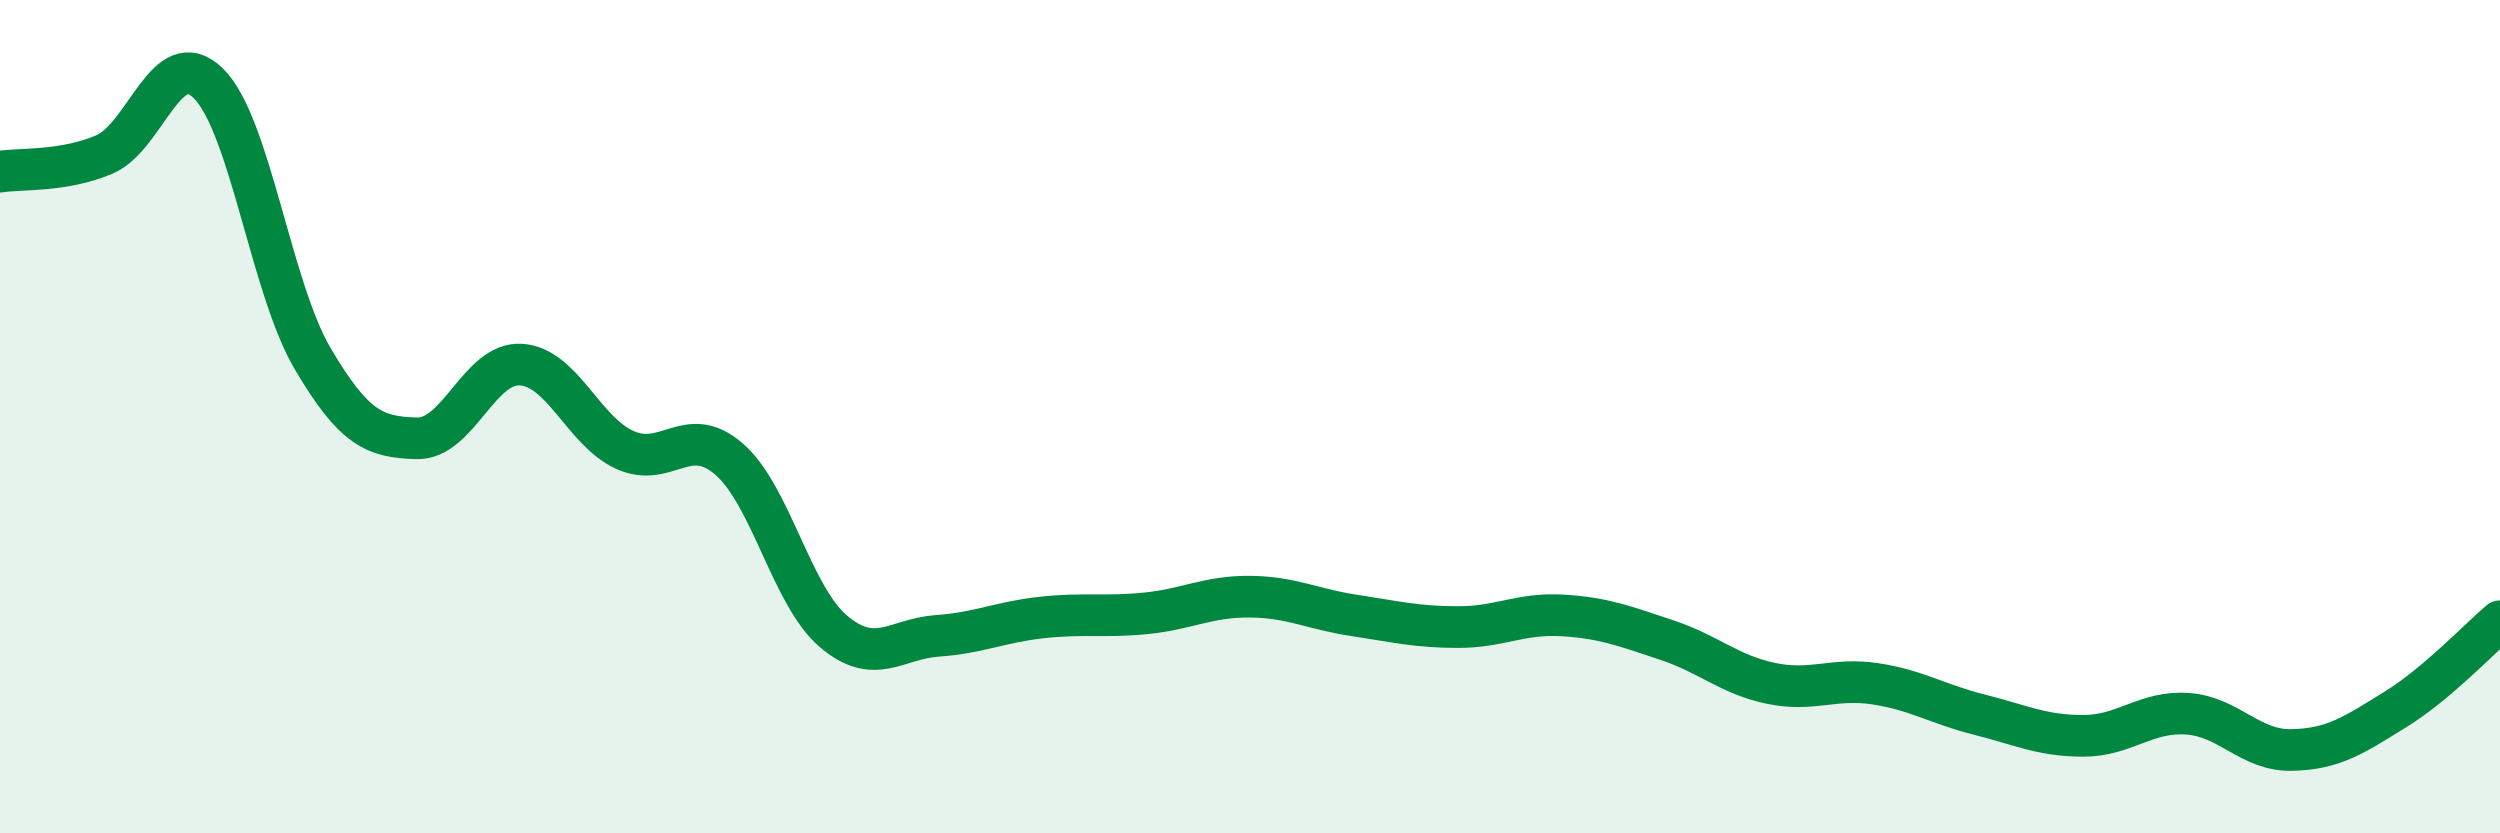 
    <svg width="60" height="20" viewBox="0 0 60 20" xmlns="http://www.w3.org/2000/svg">
      <path
        d="M 0,4.12 C 0.5,4.04 1.5,4.13 2.5,3.71 C 3.5,3.29 4,1.02 5,2 C 6,2.98 6.5,6.9 7.5,8.6 C 8.5,10.3 9,10.49 10,10.52 C 11,10.55 11.5,8.69 12.5,8.75 C 13.5,8.81 14,10.35 15,10.8 C 16,11.25 16.5,10.15 17.5,11.02 C 18.5,11.89 19,14.3 20,15.15 C 21,16 21.5,15.33 22.5,15.26 C 23.5,15.19 24,14.93 25,14.82 C 26,14.71 26.5,14.82 27.5,14.72 C 28.5,14.62 29,14.31 30,14.32 C 31,14.33 31.5,14.62 32.5,14.77 C 33.5,14.92 34,15.05 35,15.05 C 36,15.05 36.5,14.71 37.5,14.77 C 38.5,14.83 39,15.03 40,15.36 C 41,15.69 41.5,16.19 42.5,16.4 C 43.5,16.61 44,16.26 45,16.41 C 46,16.56 46.5,16.9 47.5,17.15 C 48.5,17.4 49,17.66 50,17.66 C 51,17.66 51.5,17.06 52.5,17.13 C 53.5,17.2 54,18.02 55,18 C 56,17.98 56.5,17.64 57.5,17.02 C 58.5,16.4 59.5,15.33 60,14.91L60 20L0 20Z"
        fill="#008740"
        opacity="0.1"
        stroke-linecap="round"
        stroke-linejoin="round"
      />
      <path
        d="M 0,4.12 C 0.5,4.04 1.5,4.13 2.5,3.71 C 3.5,3.29 4,1.02 5,2 C 6,2.98 6.5,6.9 7.5,8.6 C 8.5,10.3 9,10.49 10,10.52 C 11,10.55 11.5,8.69 12.5,8.75 C 13.5,8.81 14,10.35 15,10.8 C 16,11.25 16.5,10.15 17.5,11.02 C 18.5,11.89 19,14.3 20,15.15 C 21,16 21.5,15.33 22.5,15.26 C 23.5,15.19 24,14.93 25,14.82 C 26,14.71 26.5,14.82 27.5,14.72 C 28.5,14.62 29,14.31 30,14.32 C 31,14.33 31.5,14.62 32.5,14.77 C 33.5,14.92 34,15.05 35,15.05 C 36,15.05 36.5,14.71 37.5,14.77 C 38.5,14.83 39,15.03 40,15.36 C 41,15.69 41.5,16.19 42.5,16.4 C 43.5,16.61 44,16.26 45,16.41 C 46,16.56 46.5,16.9 47.5,17.15 C 48.5,17.4 49,17.66 50,17.66 C 51,17.66 51.5,17.06 52.5,17.13 C 53.5,17.2 54,18.02 55,18 C 56,17.98 56.5,17.64 57.5,17.02 C 58.5,16.4 59.5,15.33 60,14.91"
        stroke="#008740"
        stroke-width="1"
        fill="none"
        stroke-linecap="round"
        stroke-linejoin="round"
      />
    </svg>
  